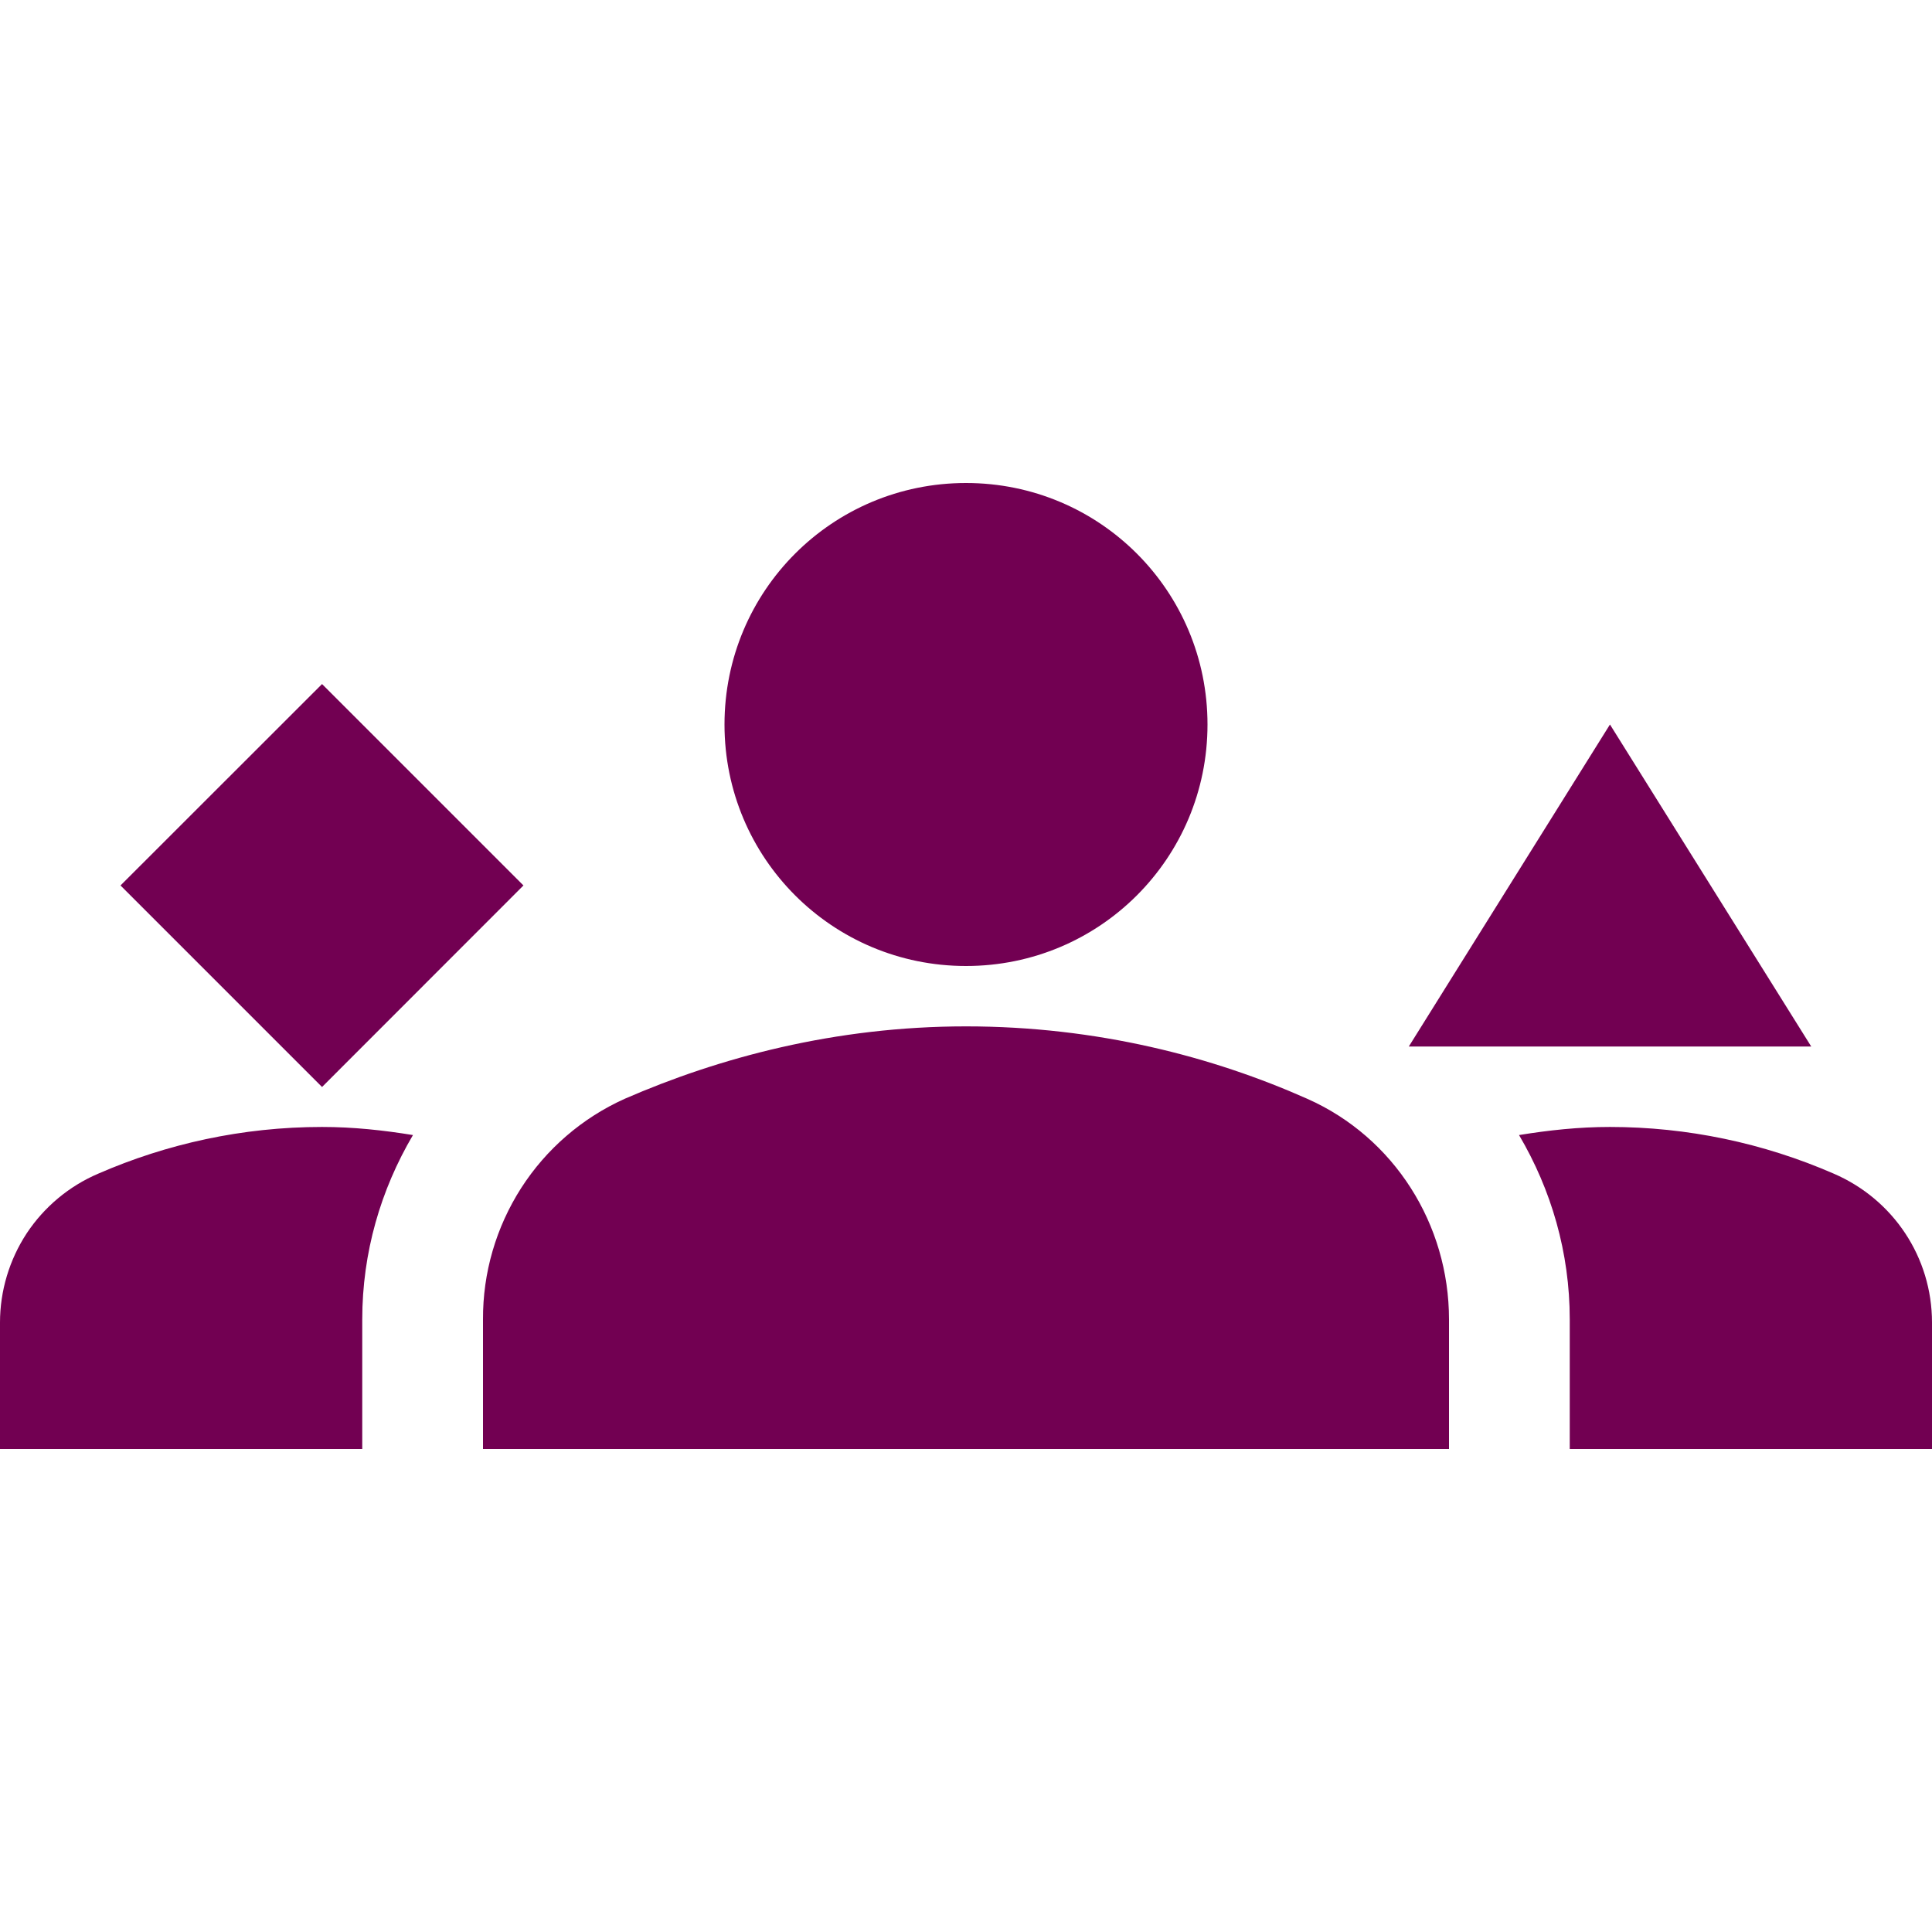 <svg width="16" height="16" viewBox="0 0 16 16" fill="none" xmlns="http://www.w3.org/2000/svg">
<path d="M10.827 9.1C10.047 8.753 9.087 8.5 8 8.5C6.913 8.5 5.953 8.76 5.173 9.1C4.822 9.258 4.524 9.515 4.316 9.839C4.108 10.164 3.998 10.541 4 10.927V12H12V10.927C12 10.14 11.547 9.42 10.827 9.1ZM0.813 9.72C0.572 9.823 0.366 9.995 0.221 10.214C0.077 10.434 -0 10.691 5.12329e-07 10.953V12H3V10.927C3 10.373 3.153 9.853 3.42 9.4C3.173 9.36 2.927 9.333 2.667 9.333C2.007 9.333 1.38 9.473 0.813 9.72ZM15.187 9.72C14.602 9.465 13.971 9.333 13.333 9.333C13.073 9.333 12.827 9.36 12.58 9.4C12.847 9.853 13 10.373 13 10.927V12H16V10.953C16 10.413 15.68 9.933 15.187 9.72ZM8 8C9.107 8 10 7.107 10 6C10 4.893 9.107 4 8 4C6.893 4 6 4.893 6 6C6 7.107 6.893 8 8 8ZM0.998 7.333L2.667 5.665L4.335 7.333L2.667 9.002L0.998 7.333ZM13.333 6L11.667 8.667H15L13.333 6Z" fill="#720052"/>
</svg>
